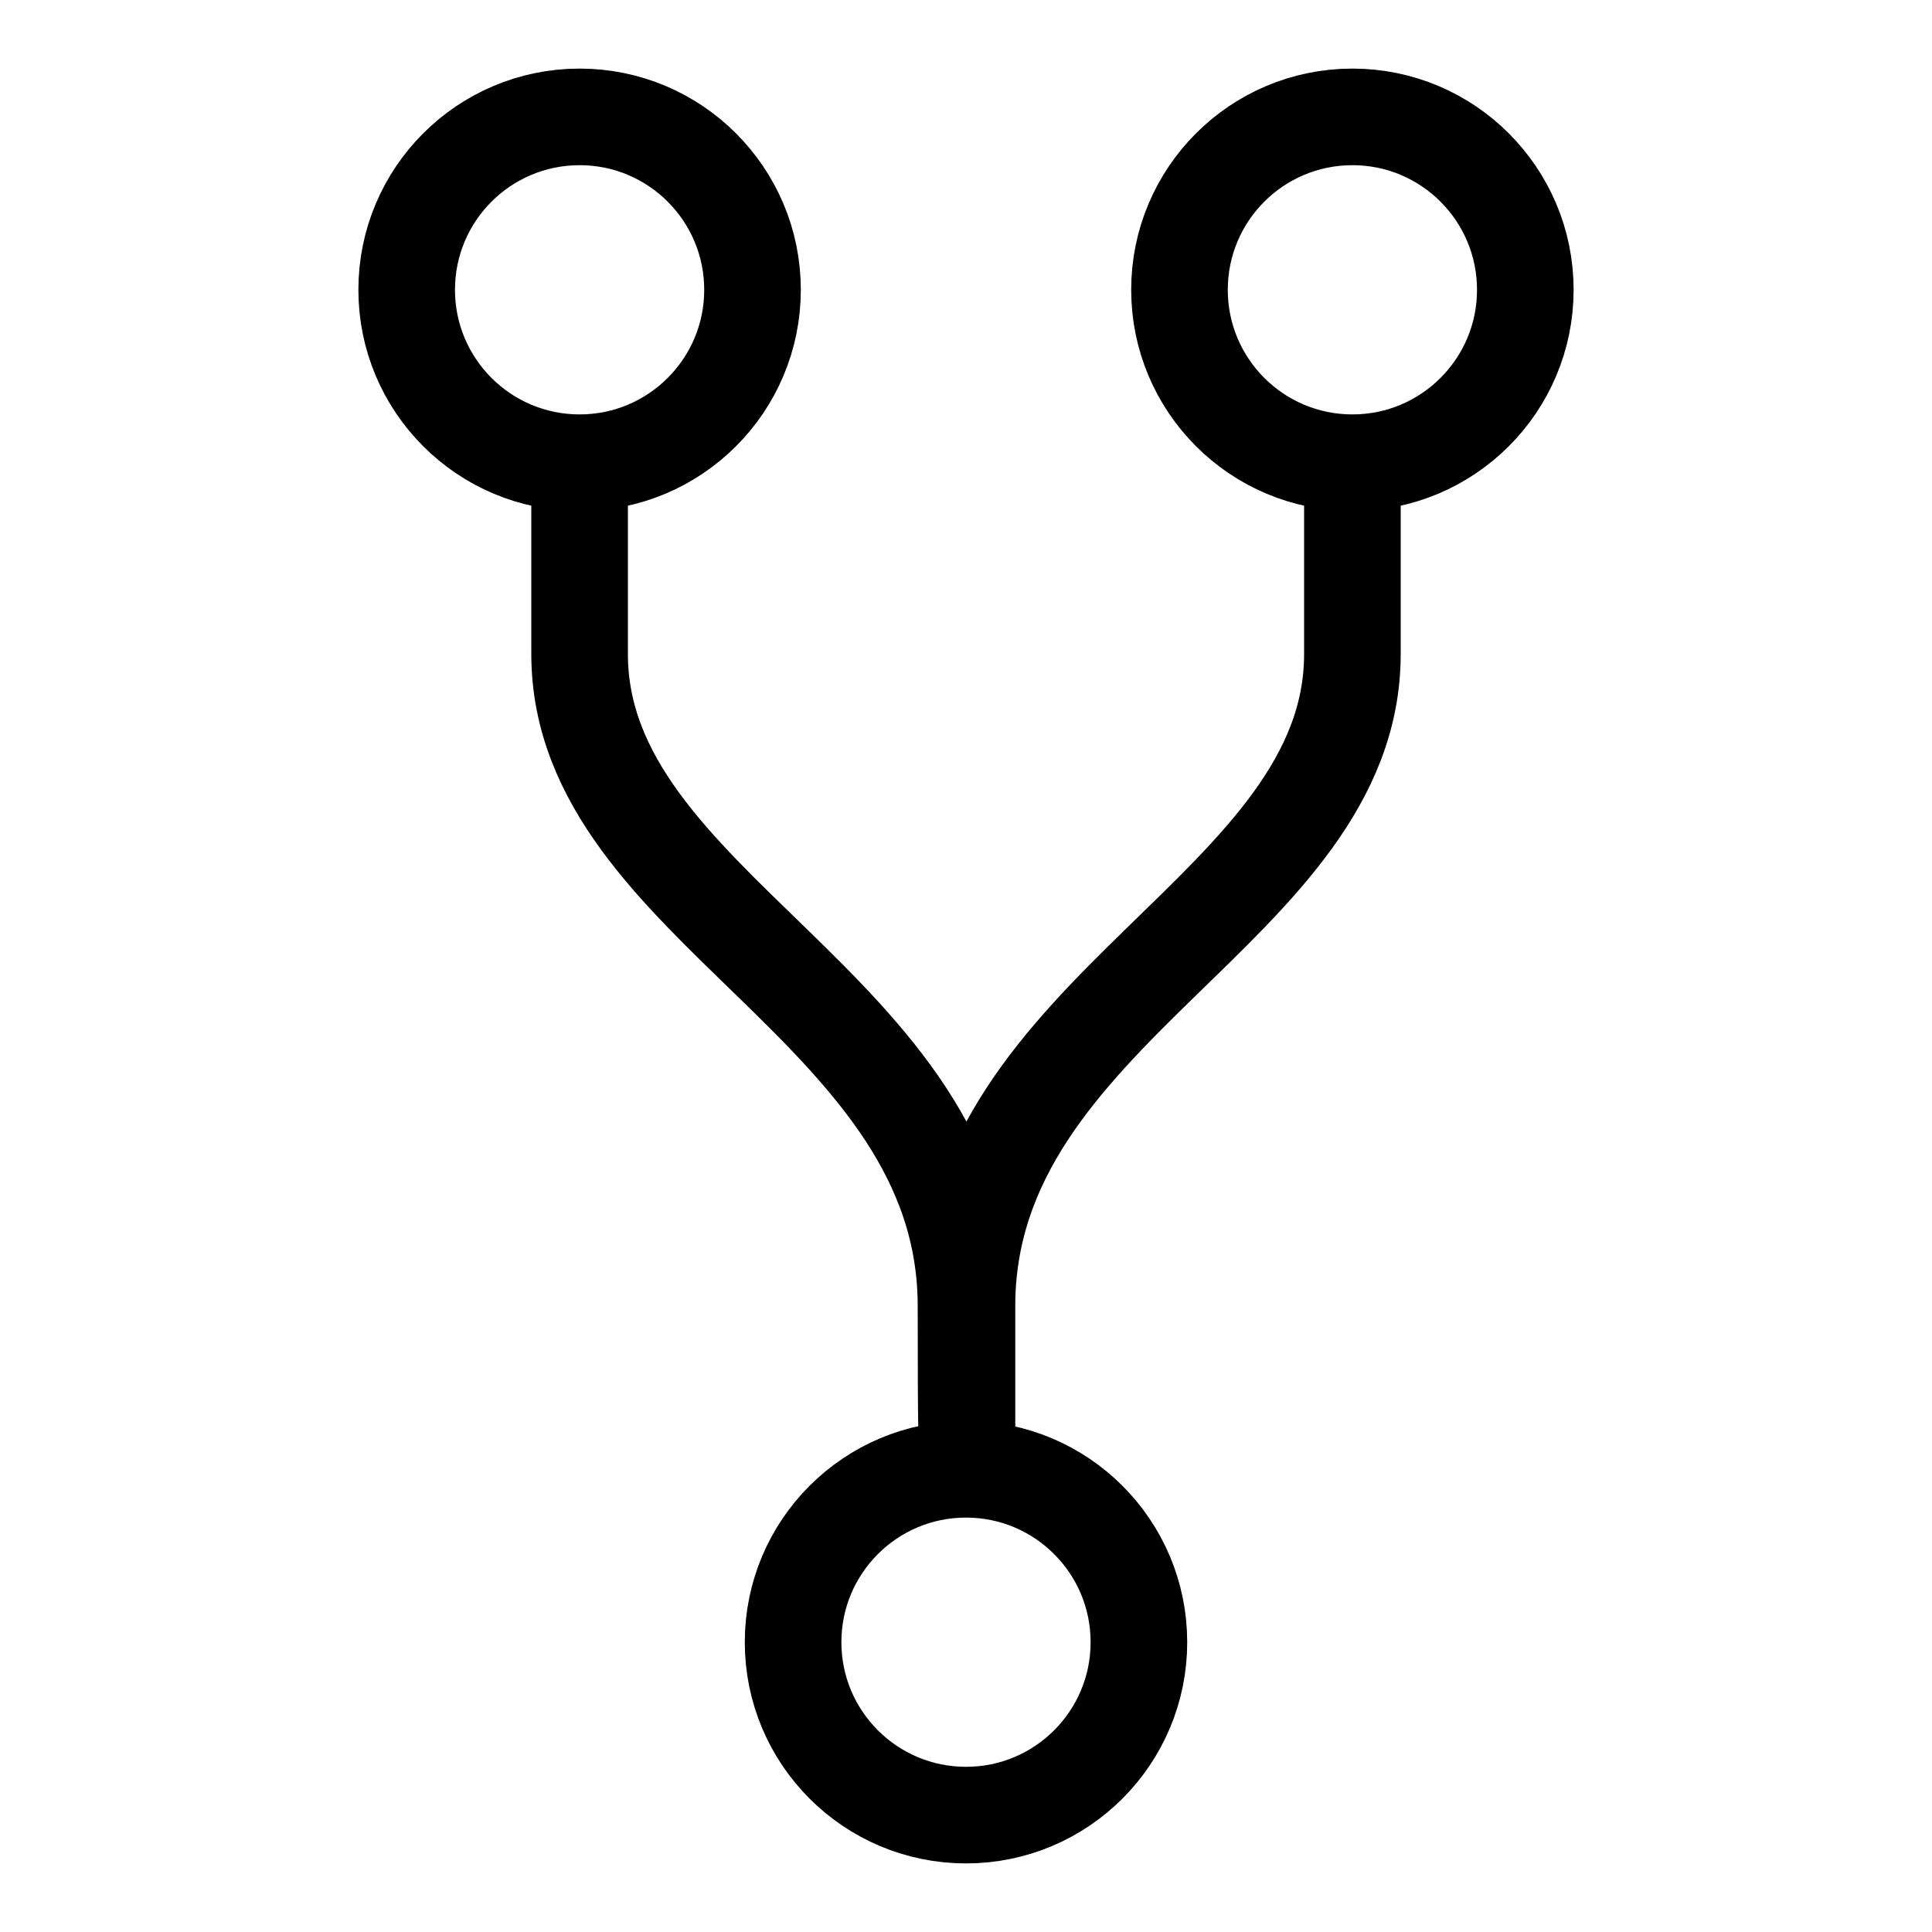 <svg width="20" height="20" viewBox="0 0 20 20" xmlns="http://www.w3.org/2000/svg">
    <circle fill="none" stroke="#000" cx="6" cy="3" r="1.79" />
    <circle fill="none" stroke="#000" cx="14" cy="3" r="1.79" />
    <circle fill="none" stroke="#000" cx="10" cy="17" r="1.79" />
    <path fill="none" stroke="#000" d="m6,4.78v1.99c0,2.63,4,3.66,4,6.75,0,1.55.01,1.24.01,1.24,0-.18,0,.31,0-1.24,0-3.09,3.99-4.12,3.99-6.75v-1.99" />
</svg>
